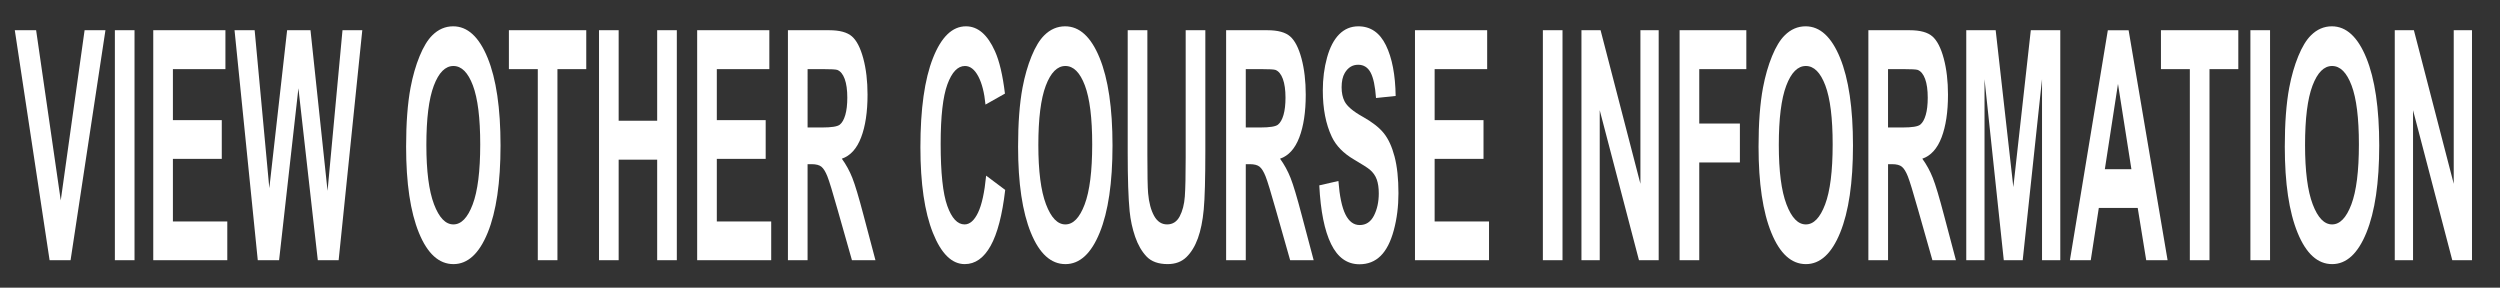 <?xml version="1.0" encoding="utf-8"?>
<!-- Generator: Adobe Illustrator 15.0.0, SVG Export Plug-In . SVG Version: 6.00 Build 0)  -->
<!DOCTYPE svg PUBLIC "-//W3C//DTD SVG 1.1//EN" "http://www.w3.org/Graphics/SVG/1.1/DTD/svg11.dtd">
<svg version="1.1" id="レイヤー_1" xmlns:sketch="http://www.bohemiancoding.com/sketch/ns"
	 xmlns="http://www.w3.org/2000/svg" xmlns:xlink="http://www.w3.org/1999/xlink" x="0px" y="0px" width="252px" height="29px"
	 viewBox="0 0 252 29" enable-background="new 0 0 252 29" xml:space="preserve">
<rect x="0" y="0" width="252" height="29" fill="#333333" stroke="none"/>
<title>btn_othercourse</title>
<desc>Created with Sketch.</desc>
<g>
	<path fill="#FFFFFF" d="M4.999,26.227L1.492,3.047h2.149l2.483,17.155L8.527,3.047h2.102L7.114,26.227H4.999z"/>
	<path fill="#FFFFFF" d="M11.579,26.227V3.047h1.981v23.179H11.579z"/>
	<path fill="#FFFFFF" d="M15.448,26.227V3.047h7.275v3.921h-5.294v5.139h4.926v3.905h-4.926v6.31h5.482v3.905H15.448z"/>
	<path fill="#FFFFFF" d="M25.983,26.227L23.641,3.047h2.028l1.479,15.921l1.794-15.921h2.356l1.72,16.191l1.506-16.191h1.995
		l-2.383,23.179h-2.102L30.08,8.897l-1.948,17.329H25.983z"/>
	<path fill="#FFFFFF" d="M40.936,14.779c0-2.361,0.149-4.343,0.448-5.945c0.223-1.18,0.528-2.24,0.914-3.178
		c0.386-0.938,0.809-1.633,1.268-2.087c0.611-0.611,1.316-0.917,2.115-0.917c1.446,0,2.603,1.06,3.471,3.178
		c0.868,2.119,1.302,5.065,1.302,8.838c0,3.742-0.431,6.67-1.292,8.784c-0.861,2.113-2.012,3.17-3.454,3.17
		c-1.459,0-2.62-1.052-3.48-3.154C41.367,21.364,40.936,18.469,40.936,14.779z M42.978,14.621c0,2.625,0.256,4.614,0.77,5.969
		s1.165,2.031,1.955,2.031c0.79,0,1.438-0.672,1.944-2.016c0.507-1.344,0.76-3.359,0.76-6.048c0-2.656-0.247-4.638-0.739-5.945
		c-0.493-1.307-1.148-1.96-1.965-1.96c-0.816,0-1.475,0.661-1.975,1.984C43.228,9.959,42.978,11.955,42.978,14.621z"/>
	<path fill="#FFFFFF" d="M54.209,26.227V6.968h-2.912V3.047h7.798v3.921h-2.905v19.258H54.209z"/>
	<path fill="#FFFFFF" d="M60.38,26.227V3.047h1.981v9.123h3.882V3.047h1.981v23.179h-1.981V16.092h-3.882v10.135H60.38z"/>
	<path fill="#FFFFFF" d="M70.274,26.227V3.047h7.275v3.921h-5.294v5.139h4.926v3.905h-4.926v6.31h5.482v3.905H70.274z"/>
	<path fill="#FFFFFF" d="M79.423,26.227V3.047h4.17c1.049,0,1.811,0.208,2.286,0.625c0.475,0.417,0.855,1.157,1.141,2.221
		c0.286,1.065,0.428,2.282,0.428,3.652c0,1.739-0.216,3.176-0.649,4.309c-0.433,1.133-1.08,1.848-1.941,2.143
		c0.429,0.59,0.782,1.238,1.061,1.944s0.655,1.961,1.128,3.763l1.198,4.522h-2.37l-1.433-5.044
		c-0.508-1.803-0.856-2.938-1.044-3.407s-0.386-0.791-0.596-0.965c-0.21-0.174-0.542-0.261-0.998-0.261h-0.401v9.677H79.423z
		 M81.405,12.85h1.466c0.95,0,1.544-0.095,1.78-0.285c0.237-0.189,0.422-0.516,0.556-0.98s0.201-1.044,0.201-1.739
		c0-0.78-0.088-1.41-0.264-1.89c-0.176-0.479-0.425-0.783-0.747-0.909c-0.161-0.053-0.643-0.079-1.446-0.079h-1.546V12.85z"/>
	<path fill="#FFFFFF" d="M99.403,17.704l1.921,1.439c-0.294,2.529-0.784,4.408-1.469,5.637c-0.685,1.228-1.554,1.842-2.607,1.842
		c-1.303,0-2.374-1.052-3.213-3.154c-0.839-2.104-1.258-4.979-1.258-8.625c0-3.858,0.421-6.854,1.265-8.989
		c0.843-2.134,1.952-3.202,3.327-3.202c1.2,0,2.175,0.838,2.925,2.514c0.446,0.991,0.781,2.414,1.004,4.269l-1.961,1.106
		c-0.116-1.202-0.358-2.15-0.727-2.846s-0.815-1.043-1.342-1.043c-0.728,0-1.317,0.616-1.771,1.85s-0.679,3.231-0.679,5.993
		c0,2.93,0.223,5.017,0.669,6.261c0.446,1.244,1.026,1.865,1.74,1.865c0.526,0,0.979-0.395,1.358-1.186
		C98.966,20.646,99.238,19.401,99.403,17.704z"/>
	<path fill="#FFFFFF" d="M102.623,14.779c0-2.361,0.149-4.343,0.448-5.945c0.223-1.18,0.528-2.24,0.914-3.178
		c0.386-0.938,0.809-1.633,1.268-2.087c0.611-0.611,1.316-0.917,2.115-0.917c1.446,0,2.603,1.06,3.471,3.178
		c0.868,2.119,1.302,5.065,1.302,8.838c0,3.742-0.431,6.67-1.292,8.784c-0.861,2.113-2.012,3.17-3.454,3.17
		c-1.459,0-2.62-1.052-3.48-3.154C103.054,21.364,102.623,18.469,102.623,14.779z M104.665,14.621c0,2.625,0.256,4.614,0.77,5.969
		s1.165,2.031,1.955,2.031c0.79,0,1.438-0.672,1.944-2.016c0.507-1.344,0.76-3.359,0.76-6.048c0-2.656-0.247-4.638-0.739-5.945
		c-0.493-1.307-1.148-1.96-1.965-1.96c-0.816,0-1.475,0.661-1.975,1.984C104.915,9.959,104.665,11.955,104.665,14.621z"/>
	<path fill="#FFFFFF" d="M113.674,3.047h1.981v12.554c0,1.992,0.024,3.283,0.074,3.874c0.084,0.948,0.287,1.71,0.605,2.284
		c0.319,0.575,0.755,0.861,1.309,0.861c0.562,0,0.986-0.271,1.272-0.813c0.285-0.543,0.457-1.21,0.515-2
		c0.058-0.791,0.087-2.104,0.087-3.938V3.047h1.981v12.174c0,2.783-0.054,4.749-0.161,5.897c-0.107,1.149-0.305,2.119-0.592,2.909
		c-0.288,0.791-0.673,1.421-1.155,1.89s-1.111,0.704-1.888,0.704c-0.937,0-1.647-0.256-2.132-0.767
		c-0.484-0.512-0.867-1.176-1.148-1.993c-0.281-0.816-0.466-1.673-0.555-2.569c-0.13-1.328-0.194-3.288-0.194-5.881V3.047z"/>
	<path fill="#FFFFFF" d="M123.593,26.227V3.047h4.17c1.049,0,1.811,0.208,2.285,0.625c0.477,0.417,0.855,1.157,1.143,2.221
		c0.285,1.065,0.428,2.282,0.428,3.652c0,1.739-0.217,3.176-0.65,4.309c-0.432,1.133-1.08,1.848-1.939,2.143
		c0.428,0.59,0.781,1.238,1.061,1.944s0.654,1.961,1.127,3.763l1.199,4.522h-2.371l-1.432-5.044
		c-0.508-1.803-0.857-2.938-1.045-3.407c-0.186-0.469-0.385-0.791-0.596-0.965c-0.209-0.174-0.541-0.261-0.996-0.261h-0.402v9.677
		H123.593z M125.574,12.85h1.467c0.949,0,1.543-0.095,1.779-0.285c0.236-0.189,0.422-0.516,0.557-0.98
		c0.133-0.464,0.201-1.044,0.201-1.739c0-0.78-0.09-1.41-0.266-1.89c-0.176-0.479-0.424-0.783-0.746-0.909
		c-0.16-0.053-0.643-0.079-1.445-0.079h-1.547V12.85z"/>
	<path fill="#FFFFFF" d="M132.984,18.685l1.928-0.442c0.116,1.528,0.352,2.65,0.706,3.367c0.355,0.717,0.834,1.075,1.436,1.075
		c0.639,0,1.119-0.318,1.443-0.956c0.323-0.638,0.484-1.384,0.484-2.237c0-0.548-0.067-1.015-0.204-1.399
		c-0.136-0.385-0.373-0.72-0.713-1.004c-0.231-0.19-0.761-0.527-1.586-1.012c-1.062-0.622-1.808-1.386-2.235-2.293
		c-0.603-1.275-0.904-2.831-0.904-4.665c0-1.18,0.142-2.285,0.426-3.312c0.283-1.028,0.691-1.811,1.225-2.348
		s1.177-0.806,1.931-0.806c1.232,0,2.159,0.638,2.781,1.913c0.623,1.275,0.949,2.978,0.98,5.107l-1.98,0.206
		c-0.085-1.191-0.267-2.047-0.546-2.569c-0.279-0.521-0.697-0.783-1.255-0.783c-0.576,0-1.026,0.28-1.353,0.838
		c-0.21,0.358-0.314,0.838-0.314,1.438c0,0.548,0.099,1.018,0.295,1.407c0.25,0.496,0.856,1.012,1.82,1.55s1.677,1.094,2.139,1.668
		c0.462,0.575,0.823,1.36,1.084,2.356c0.262,0.996,0.392,2.227,0.392,3.692c0,1.328-0.156,2.571-0.469,3.731
		c-0.312,1.159-0.754,2.021-1.325,2.585c-0.571,0.563-1.282,0.846-2.135,0.846c-1.24,0-2.193-0.677-2.858-2.032
		C133.511,23.252,133.114,21.277,132.984,18.685z"/>
	<path fill="#FFFFFF" d="M142.63,26.227V3.047h7.276v3.921h-5.295v5.139h4.927v3.905h-4.927v6.31h5.482v3.905H142.63z"/>
	<path fill="#FFFFFF" d="M155.521,26.227V3.047h1.98v23.179H155.521z"/>
	<path fill="#FFFFFF" d="M159.41,26.227V3.047h1.928l4.016,15.479V3.047h1.841v23.179h-1.988l-3.955-15.116v15.116H159.41z"/>
	<path fill="#FFFFFF" d="M169.303,26.227V3.047h6.727v3.921h-4.745v5.487h4.096v3.921h-4.096v9.851H169.303z"/>
	<path fill="#FFFFFF" d="M177.262,14.779c0-2.361,0.149-4.343,0.448-5.945c0.224-1.18,0.528-2.24,0.914-3.178
		c0.386-0.938,0.809-1.633,1.269-2.087c0.611-0.611,1.316-0.917,2.115-0.917c1.445,0,2.603,1.06,3.47,3.178
		c0.868,2.119,1.303,5.065,1.303,8.838c0,3.742-0.431,6.67-1.292,8.784s-2.013,3.17-3.454,3.17c-1.459,0-2.619-1.052-3.48-3.154
		C177.692,21.364,177.262,18.469,177.262,14.779z M179.304,14.621c0,2.625,0.256,4.614,0.77,5.969
		c0.513,1.354,1.164,2.031,1.954,2.031s1.438-0.672,1.944-2.016c0.507-1.344,0.76-3.359,0.76-6.048c0-2.656-0.246-4.638-0.739-5.945
		s-1.148-1.96-1.965-1.96s-1.475,0.661-1.975,1.984C179.553,9.959,179.304,11.955,179.304,14.621z"/>
	<path fill="#FFFFFF" d="M188.332,26.227V3.047h4.17c1.049,0,1.811,0.208,2.286,0.625s0.855,1.157,1.142,2.221
		c0.285,1.065,0.428,2.282,0.428,3.652c0,1.739-0.217,3.176-0.649,4.309c-0.433,1.133-1.08,1.848-1.94,2.143
		c0.428,0.59,0.781,1.238,1.061,1.944s0.655,1.961,1.128,3.763l1.198,4.522h-2.37l-1.432-5.044
		c-0.509-1.803-0.857-2.938-1.045-3.407c-0.187-0.469-0.386-0.791-0.596-0.965c-0.209-0.174-0.542-0.261-0.997-0.261h-0.401v9.677
		H188.332z M190.313,12.85h1.466c0.95,0,1.544-0.095,1.78-0.285c0.236-0.189,0.422-0.516,0.556-0.98s0.201-1.044,0.201-1.739
		c0-0.78-0.089-1.41-0.265-1.89c-0.177-0.479-0.425-0.783-0.746-0.909c-0.161-0.053-0.643-0.079-1.446-0.079h-1.546V12.85z"/>
	<path fill="#FFFFFF" d="M198.199,26.227V3.047h2.965l1.78,15.811l1.761-15.811h2.972v23.179h-1.841V7.98l-1.947,18.246h-1.908
		L200.04,7.98v18.246H198.199z"/>
	<path fill="#FFFFFF" d="M218.493,26.227h-2.155l-0.856-5.266h-3.922l-0.811,5.266h-2.102l3.822-23.179h2.095L218.493,26.227z
		 M214.846,17.056l-1.353-8.601l-1.325,8.601H214.846z"/>
	<path fill="#FFFFFF" d="M220.735,26.227V6.968h-2.911V3.047h7.798v3.921h-2.905v19.258H220.735z"/>
	<path fill="#FFFFFF" d="M226.84,26.227V3.047h1.98v23.179H226.84z"/>
	<path fill="#FFFFFF" d="M230.307,14.779c0-2.361,0.149-4.343,0.448-5.945c0.224-1.18,0.528-2.24,0.914-3.178
		c0.386-0.938,0.809-1.633,1.269-2.087c0.611-0.611,1.316-0.917,2.115-0.917c1.445,0,2.603,1.06,3.47,3.178
		c0.868,2.119,1.303,5.065,1.303,8.838c0,3.742-0.431,6.67-1.292,8.784s-2.013,3.17-3.454,3.17c-1.459,0-2.619-1.052-3.48-3.154
		C230.737,21.364,230.307,18.469,230.307,14.779z M232.349,14.621c0,2.625,0.256,4.614,0.77,5.969
		c0.513,1.354,1.164,2.031,1.954,2.031s1.438-0.672,1.944-2.016c0.507-1.344,0.76-3.359,0.76-6.048c0-2.656-0.246-4.638-0.739-5.945
		s-1.148-1.96-1.965-1.96s-1.475,0.661-1.975,1.984C232.598,9.959,232.349,11.955,232.349,14.621z"/>
	<path fill="#FFFFFF" d="M241.392,26.227V3.047h1.928l4.016,15.479V3.047h1.841v23.179h-1.988l-3.955-15.116v15.116H241.392z"/>
</g>
</svg>
